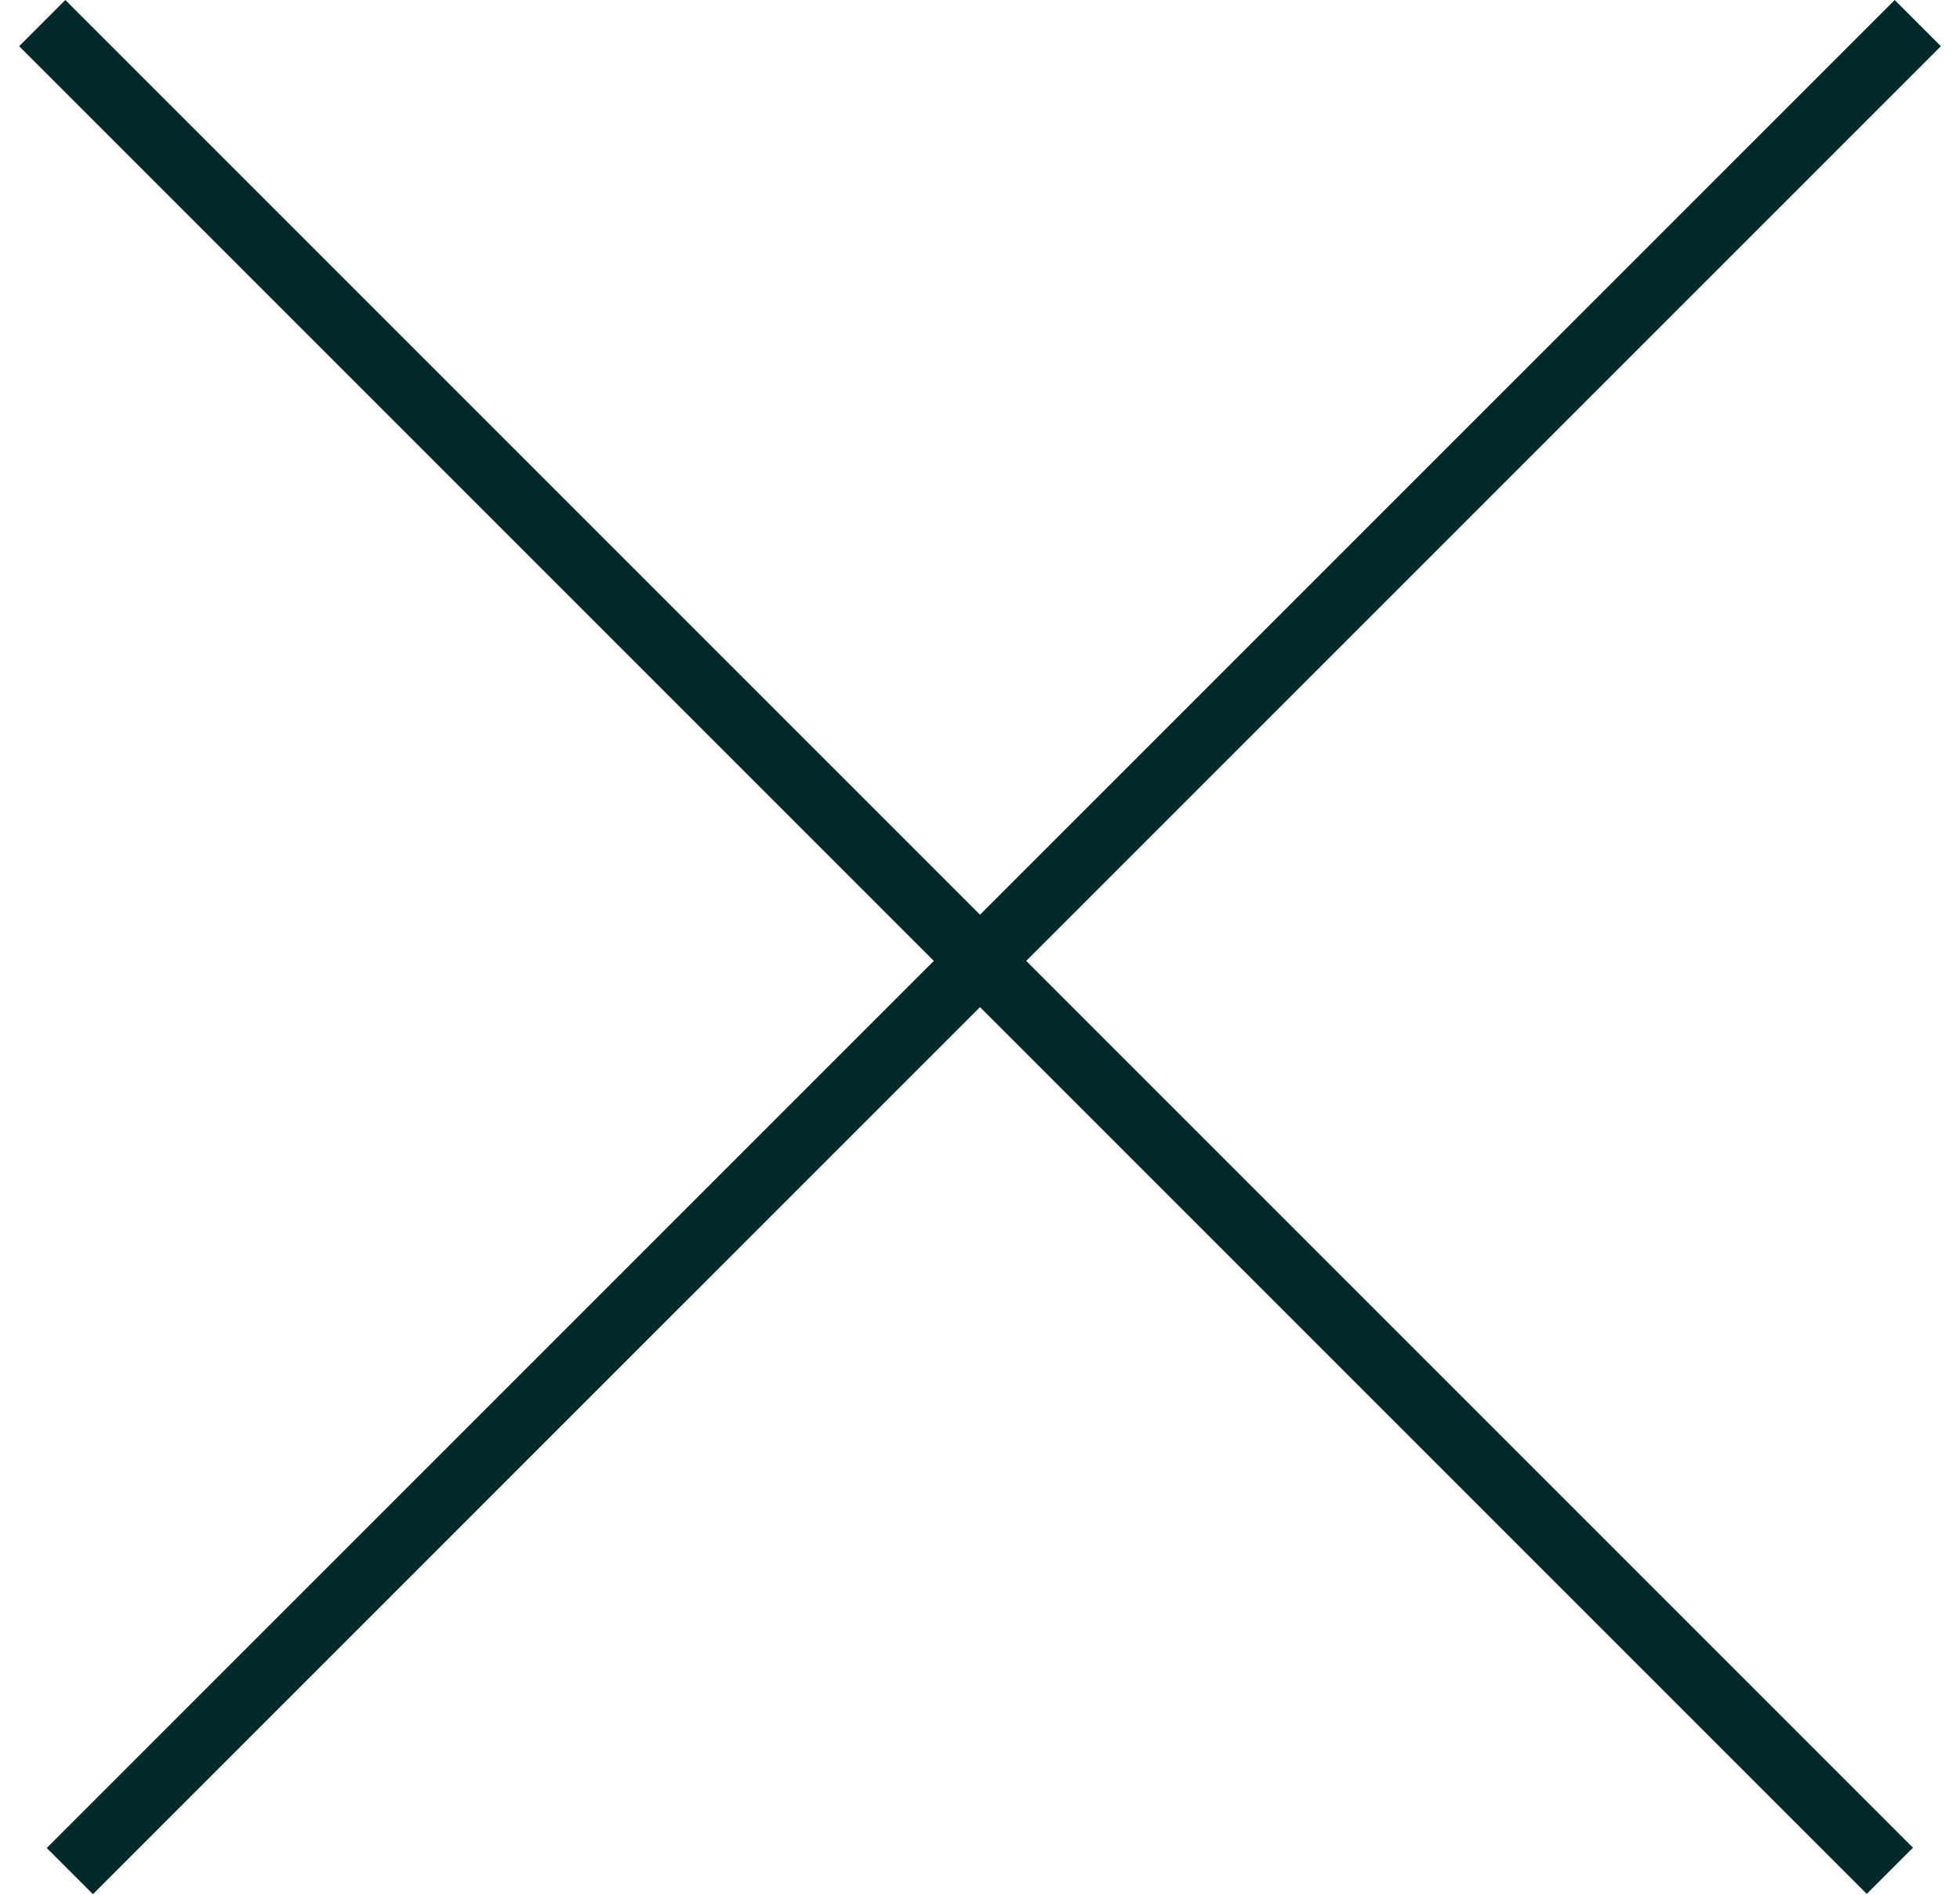 <svg width="30" height="29" viewBox="0 0 30 29" fill="none" xmlns="http://www.w3.org/2000/svg">
<line x1="29.354" y1="0.354" x2="1.069" y2="28.638" stroke="#01282A"/>
<line y1="-0.5" x2="40" y2="-0.5" transform="matrix(0.707 0.707 0.707 -0.707 1 6.10352e-05)" stroke="#01282A"/>
</svg>
